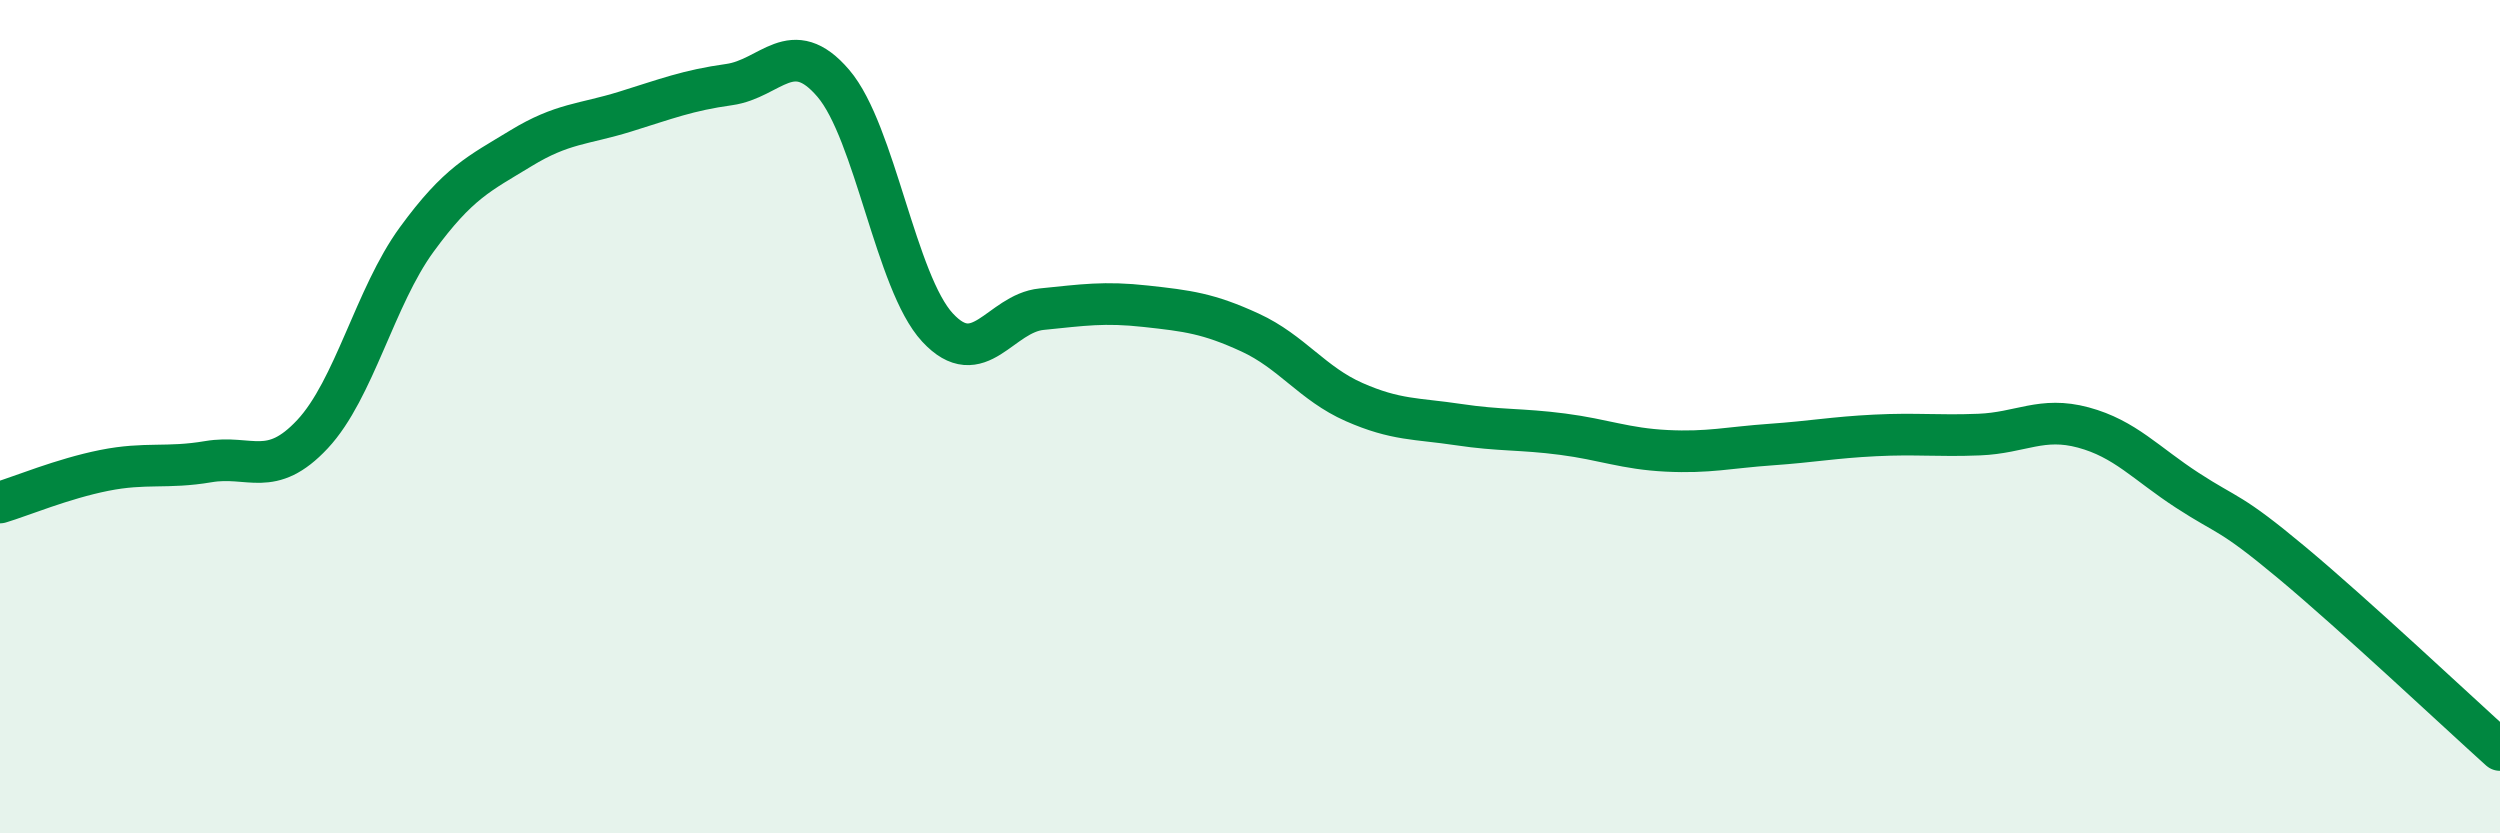 
    <svg width="60" height="20" viewBox="0 0 60 20" xmlns="http://www.w3.org/2000/svg">
      <path
        d="M 0,12.06 C 0.5,11.91 1.5,11.49 2.5,11.29 C 3.5,11.09 4,11.25 5,11.08 C 6,10.91 6.5,11.49 7.5,10.42 C 8.5,9.35 9,7.12 10,5.75 C 11,4.38 11.5,4.17 12.5,3.56 C 13.5,2.95 14,2.99 15,2.68 C 16,2.37 16.5,2.17 17.5,2.03 C 18.5,1.89 19,0.83 20,2 C 21,3.17 21.5,6.78 22.5,7.86 C 23.5,8.94 24,7.52 25,7.42 C 26,7.32 26.5,7.24 27.5,7.35 C 28.5,7.46 29,7.52 30,7.98 C 31,8.44 31.5,9.21 32.5,9.65 C 33.5,10.09 34,10.04 35,10.19 C 36,10.34 36.5,10.29 37.5,10.42 C 38.5,10.55 39,10.77 40,10.82 C 41,10.87 41.5,10.74 42.5,10.67 C 43.5,10.6 44,10.5 45,10.45 C 46,10.4 46.5,10.47 47.5,10.43 C 48.5,10.39 49,9.99 50,10.26 C 51,10.53 51.5,11.12 52.5,11.77 C 53.5,12.42 53.5,12.25 55,13.5 C 56.5,14.75 59,17.1 60,18L60 20L0 20Z"
        fill="#008740"
        opacity="0.1"
        stroke-linecap="round"
        stroke-linejoin="round"
      />
      <path
        d="M 0,12.06 C 0.5,11.91 1.5,11.49 2.5,11.29 C 3.5,11.09 4,11.25 5,11.08 C 6,10.91 6.5,11.49 7.5,10.42 C 8.5,9.35 9,7.12 10,5.75 C 11,4.38 11.5,4.17 12.5,3.56 C 13.5,2.95 14,2.99 15,2.68 C 16,2.37 16.5,2.17 17.5,2.03 C 18.5,1.89 19,0.83 20,2 C 21,3.17 21.5,6.78 22.5,7.86 C 23.5,8.94 24,7.52 25,7.42 C 26,7.32 26.5,7.24 27.5,7.35 C 28.5,7.46 29,7.52 30,7.98 C 31,8.44 31.5,9.21 32.5,9.65 C 33.5,10.09 34,10.04 35,10.19 C 36,10.34 36.5,10.29 37.5,10.42 C 38.5,10.55 39,10.77 40,10.82 C 41,10.87 41.5,10.74 42.5,10.67 C 43.5,10.6 44,10.5 45,10.45 C 46,10.4 46.5,10.47 47.5,10.43 C 48.5,10.39 49,9.99 50,10.26 C 51,10.53 51.5,11.12 52.5,11.77 C 53.5,12.42 53.5,12.25 55,13.5 C 56.5,14.75 59,17.1 60,18"
        stroke="#008740"
        stroke-width="1"
        fill="none"
        stroke-linecap="round"
        stroke-linejoin="round"
      />
    </svg>
  